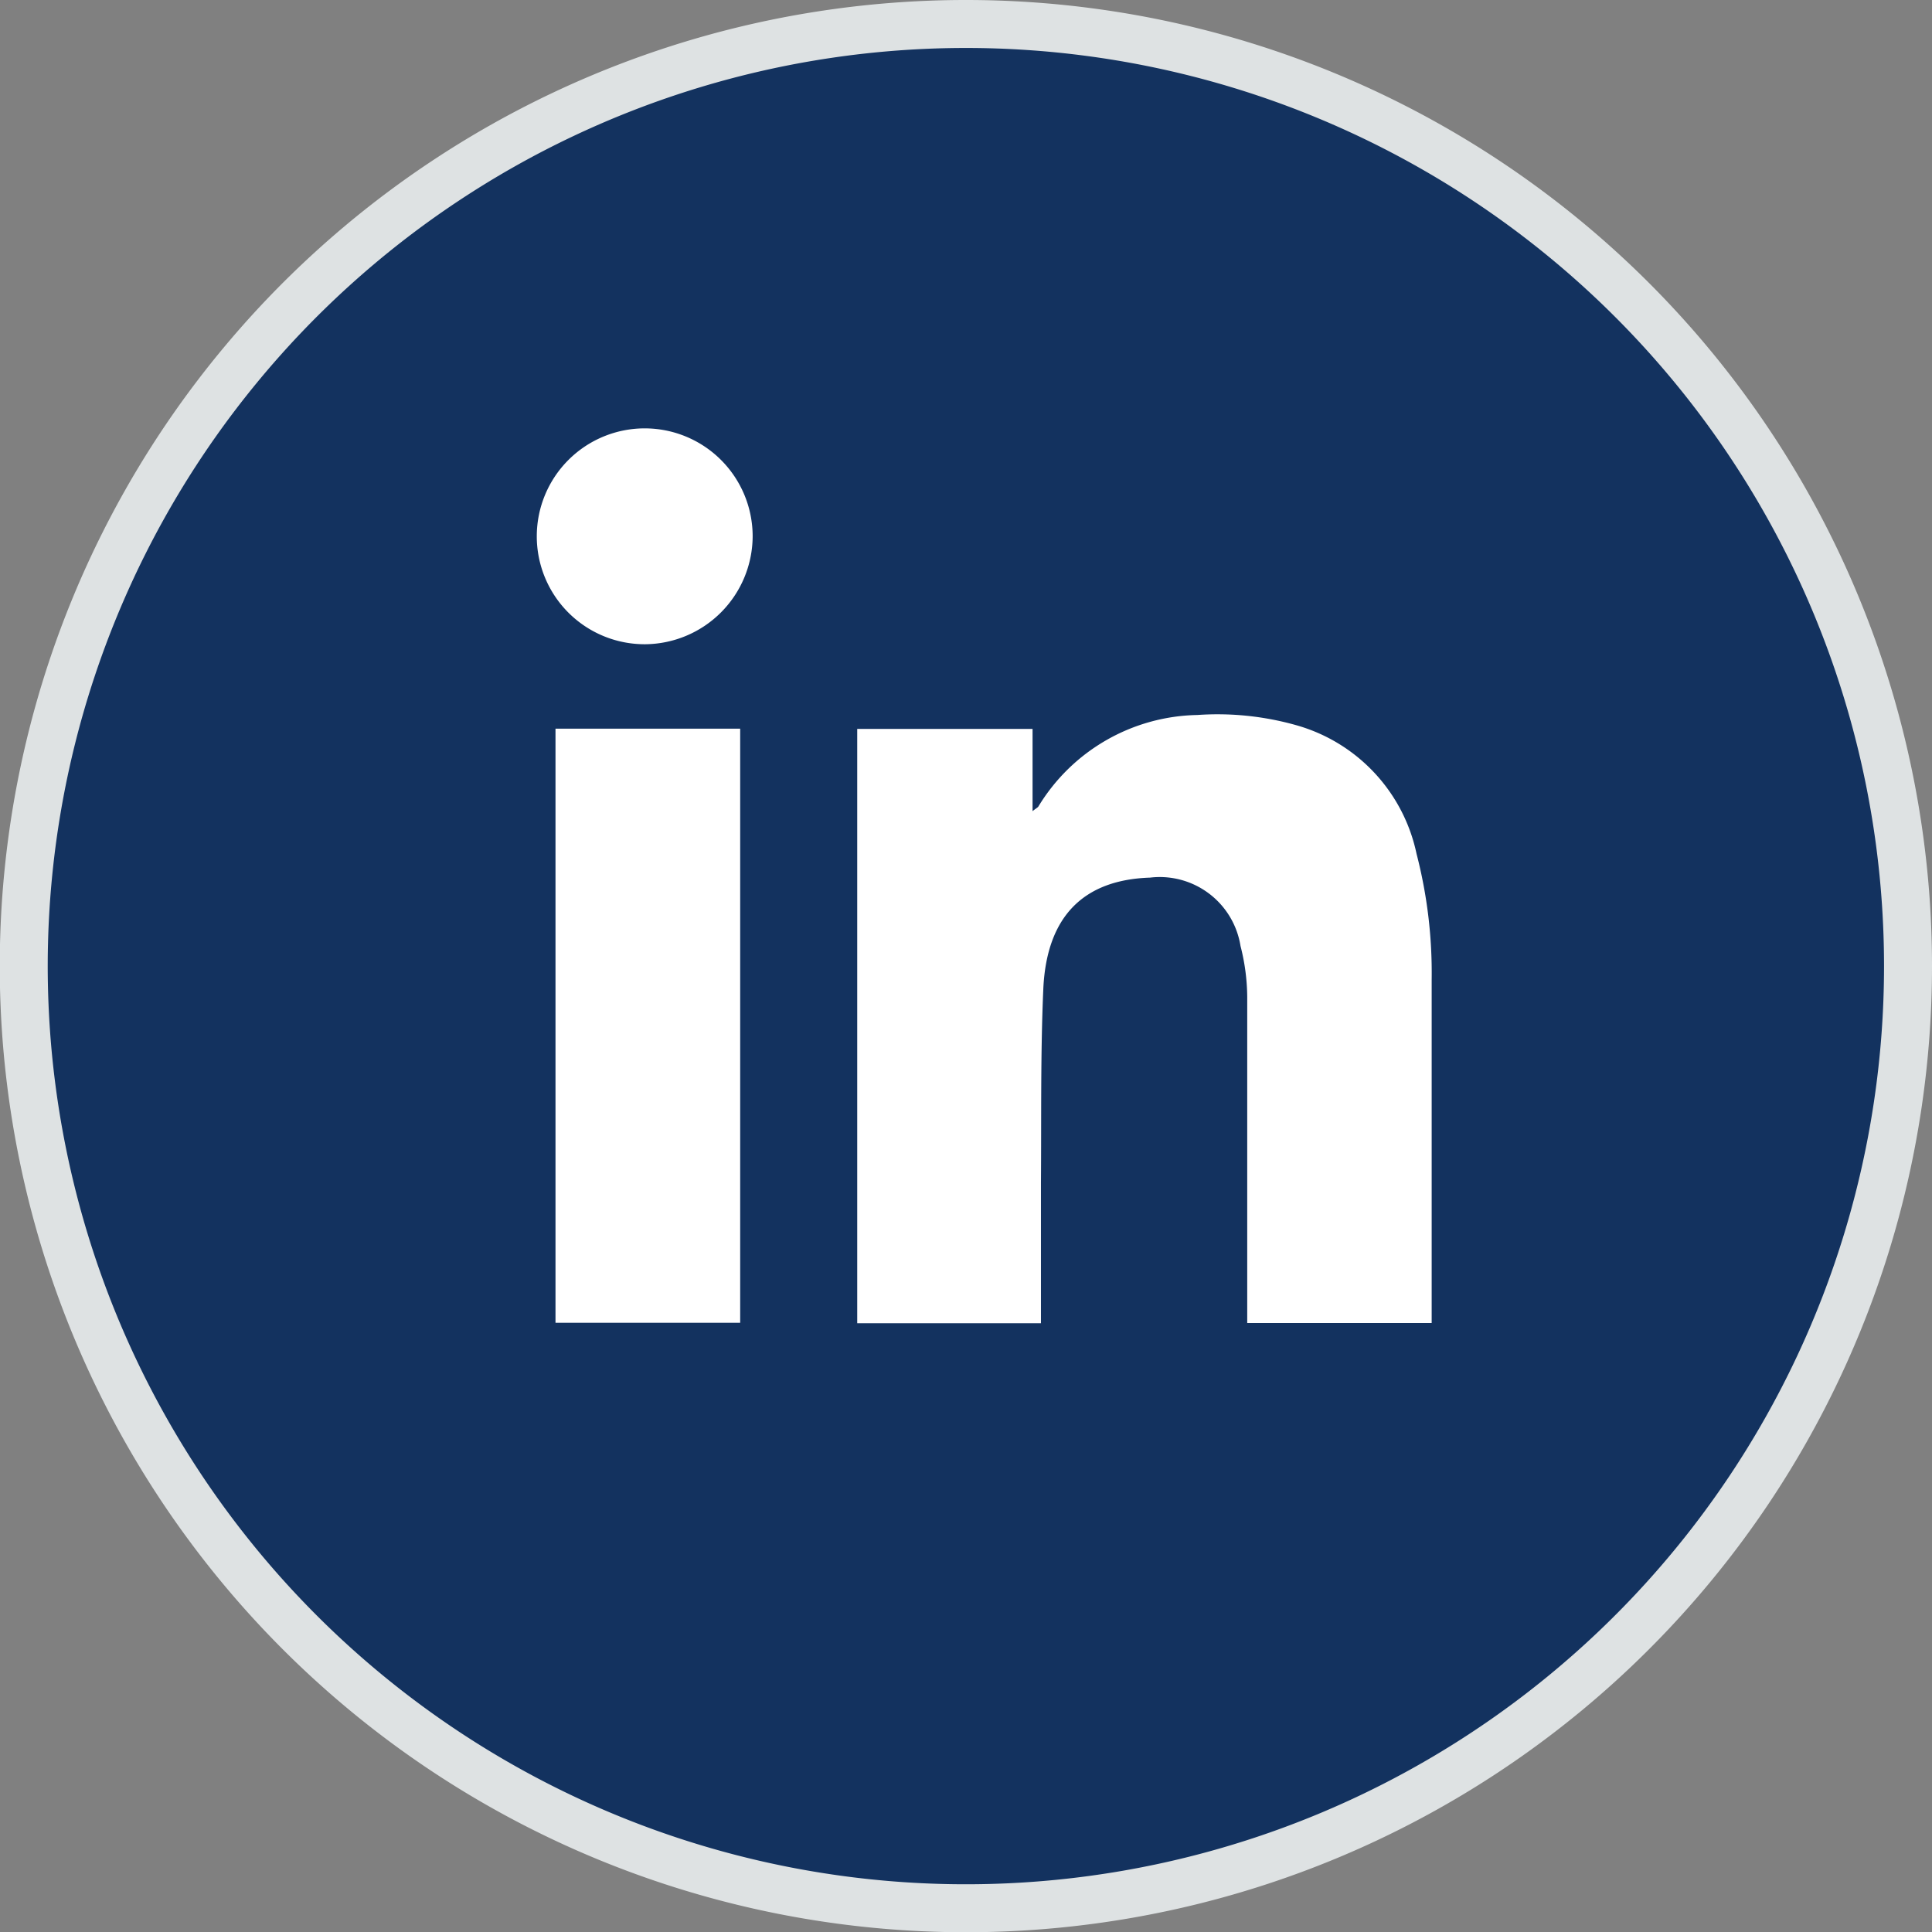 <svg xmlns="http://www.w3.org/2000/svg" viewBox="0 0 80.55 80.55"><rect x="0" y="0" width="80.55" height="80.55" fill="#808080" stroke="none"/><g id="Capa_2" data-name="Capa 2"><g id="Capa_1-2" data-name="Capa 1"><path d="M79.55,40.27A39.28,39.28,0,1,1,40.28,1,39.28,39.28,0,0,1,79.55,40.27" fill="#13325f"/><path d="M79.55,40.27A39.28,39.28,0,1,1,40.28,1,39.28,39.28,0,0,1,79.55,40.27Z" fill="none" stroke="#dee2e3" stroke-miterlimit="10" stroke-width="2"/><path d="M35.74,30.39h7.31v3.43c.13-.11.2-.14.24-.19a7.92,7.92,0,0,1,6.63-3.82,12.08,12.08,0,0,1,4.14.43,7.09,7.09,0,0,1,5,5.36,19.78,19.78,0,0,1,.63,5.24c0,4.66,0,9.32,0,14,0,.09,0,.18,0,.32H52v-.52c0-4.37,0-8.73,0-13.09a8.79,8.79,0,0,0-.28-2.11,3.41,3.41,0,0,0-3.77-2.85c-2.76.09-4.3,1.6-4.45,4.6-.12,2.7-.08,5.41-.1,8.12,0,1.79,0,3.59,0,5.38,0,.15,0,.31,0,.48H35.74Z" fill="#fff"/><rect x="23.16" y="30.38" width="7.7" height="24.77" fill="#fff"/><path d="M26.89,26.86a4.5,4.5,0,1,1,4.49-4.5,4.52,4.52,0,0,1-4.49,4.5" fill="#fff"/></g></g></svg>